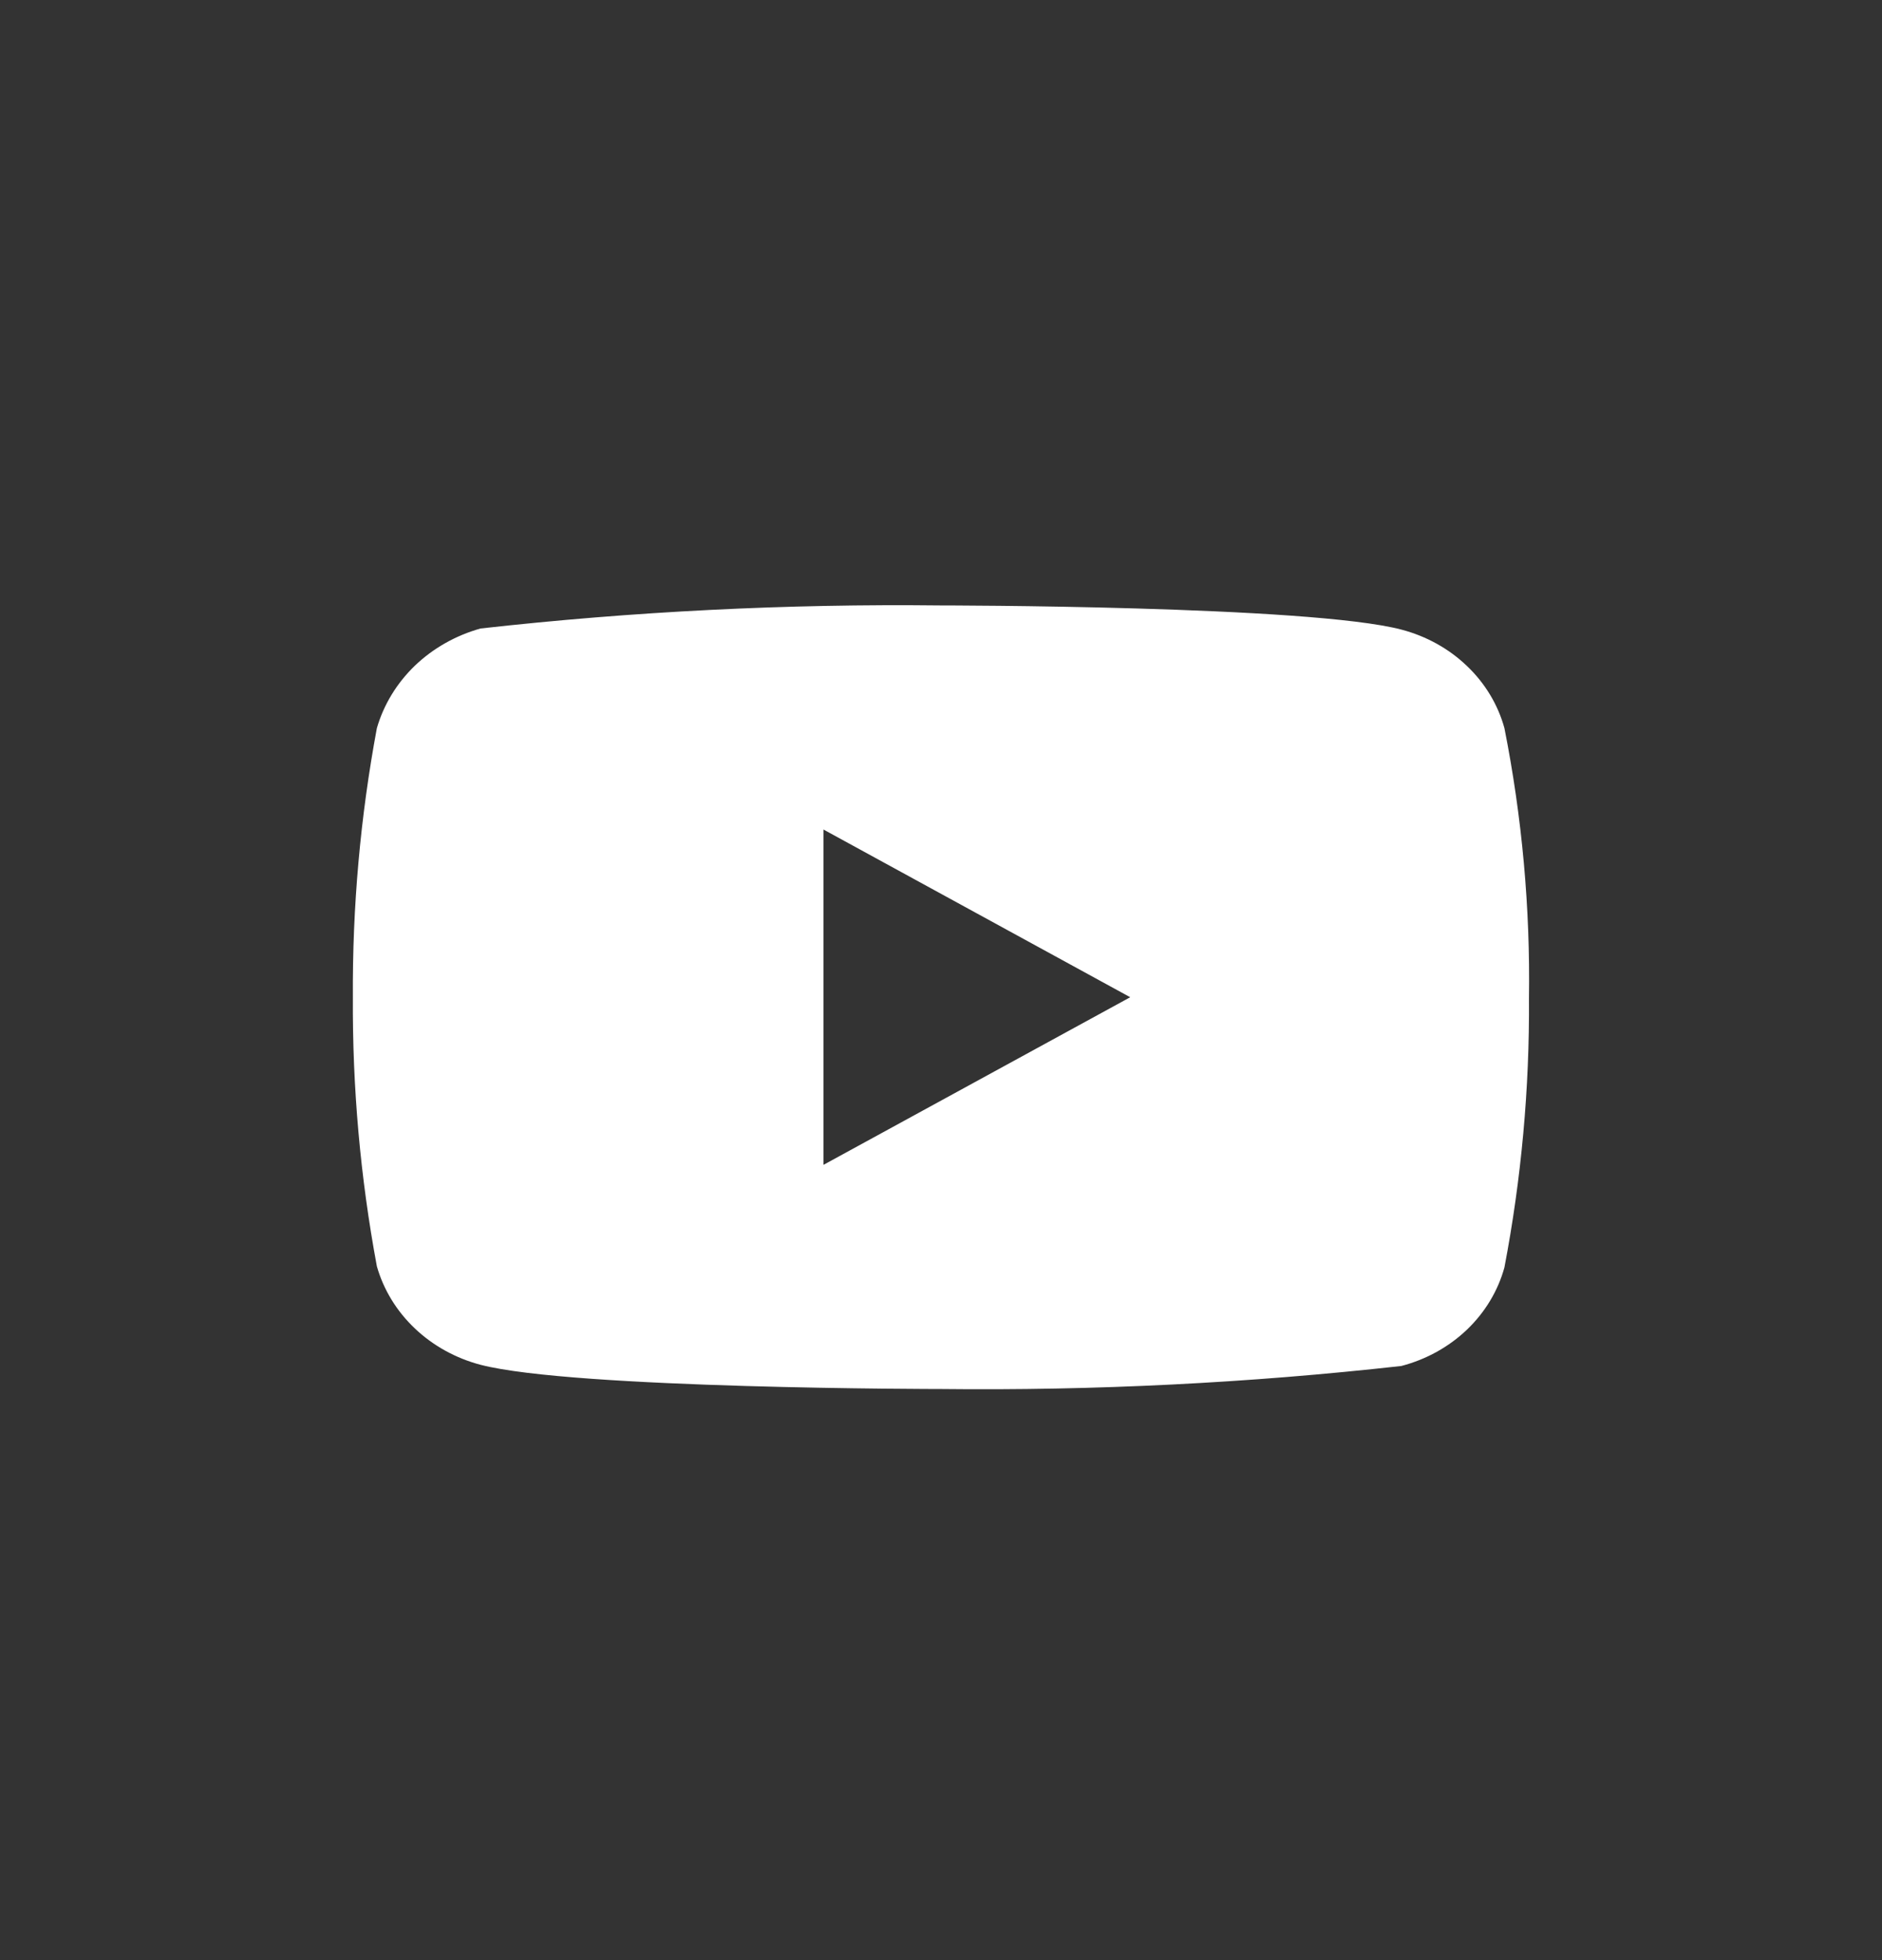 <svg width="24" height="25" viewBox="0 0 24 25" fill="none" xmlns="http://www.w3.org/2000/svg">
<rect x="0" y="0" width="24" height="25" fill="#333333" stroke="none"/>
<path d="M19.185 9.287C19.103 8.988 18.938 8.714 18.707 8.494C18.477 8.273 18.188 8.113 17.871 8.03C16.698 7.722 11.995 7.722 11.995 7.722C10.035 7.7 8.075 7.798 6.128 8.016C5.811 8.105 5.523 8.268 5.291 8.49C5.06 8.713 4.893 8.987 4.806 9.287C4.595 10.42 4.493 11.569 4.5 12.719C4.493 13.869 4.595 15.018 4.806 16.151C4.891 16.45 5.058 16.723 5.29 16.943C5.521 17.163 5.81 17.323 6.128 17.407C7.317 17.716 11.995 17.716 11.995 17.716C13.959 17.738 15.921 17.64 17.871 17.422C18.188 17.339 18.477 17.179 18.707 16.959C18.938 16.738 19.103 16.464 19.185 16.165C19.401 15.033 19.506 13.884 19.498 12.733C19.515 11.578 19.41 10.423 19.185 9.287ZM10.501 14.857V10.58L14.413 12.719L10.501 14.857Z" fill="white"/>
</svg>
